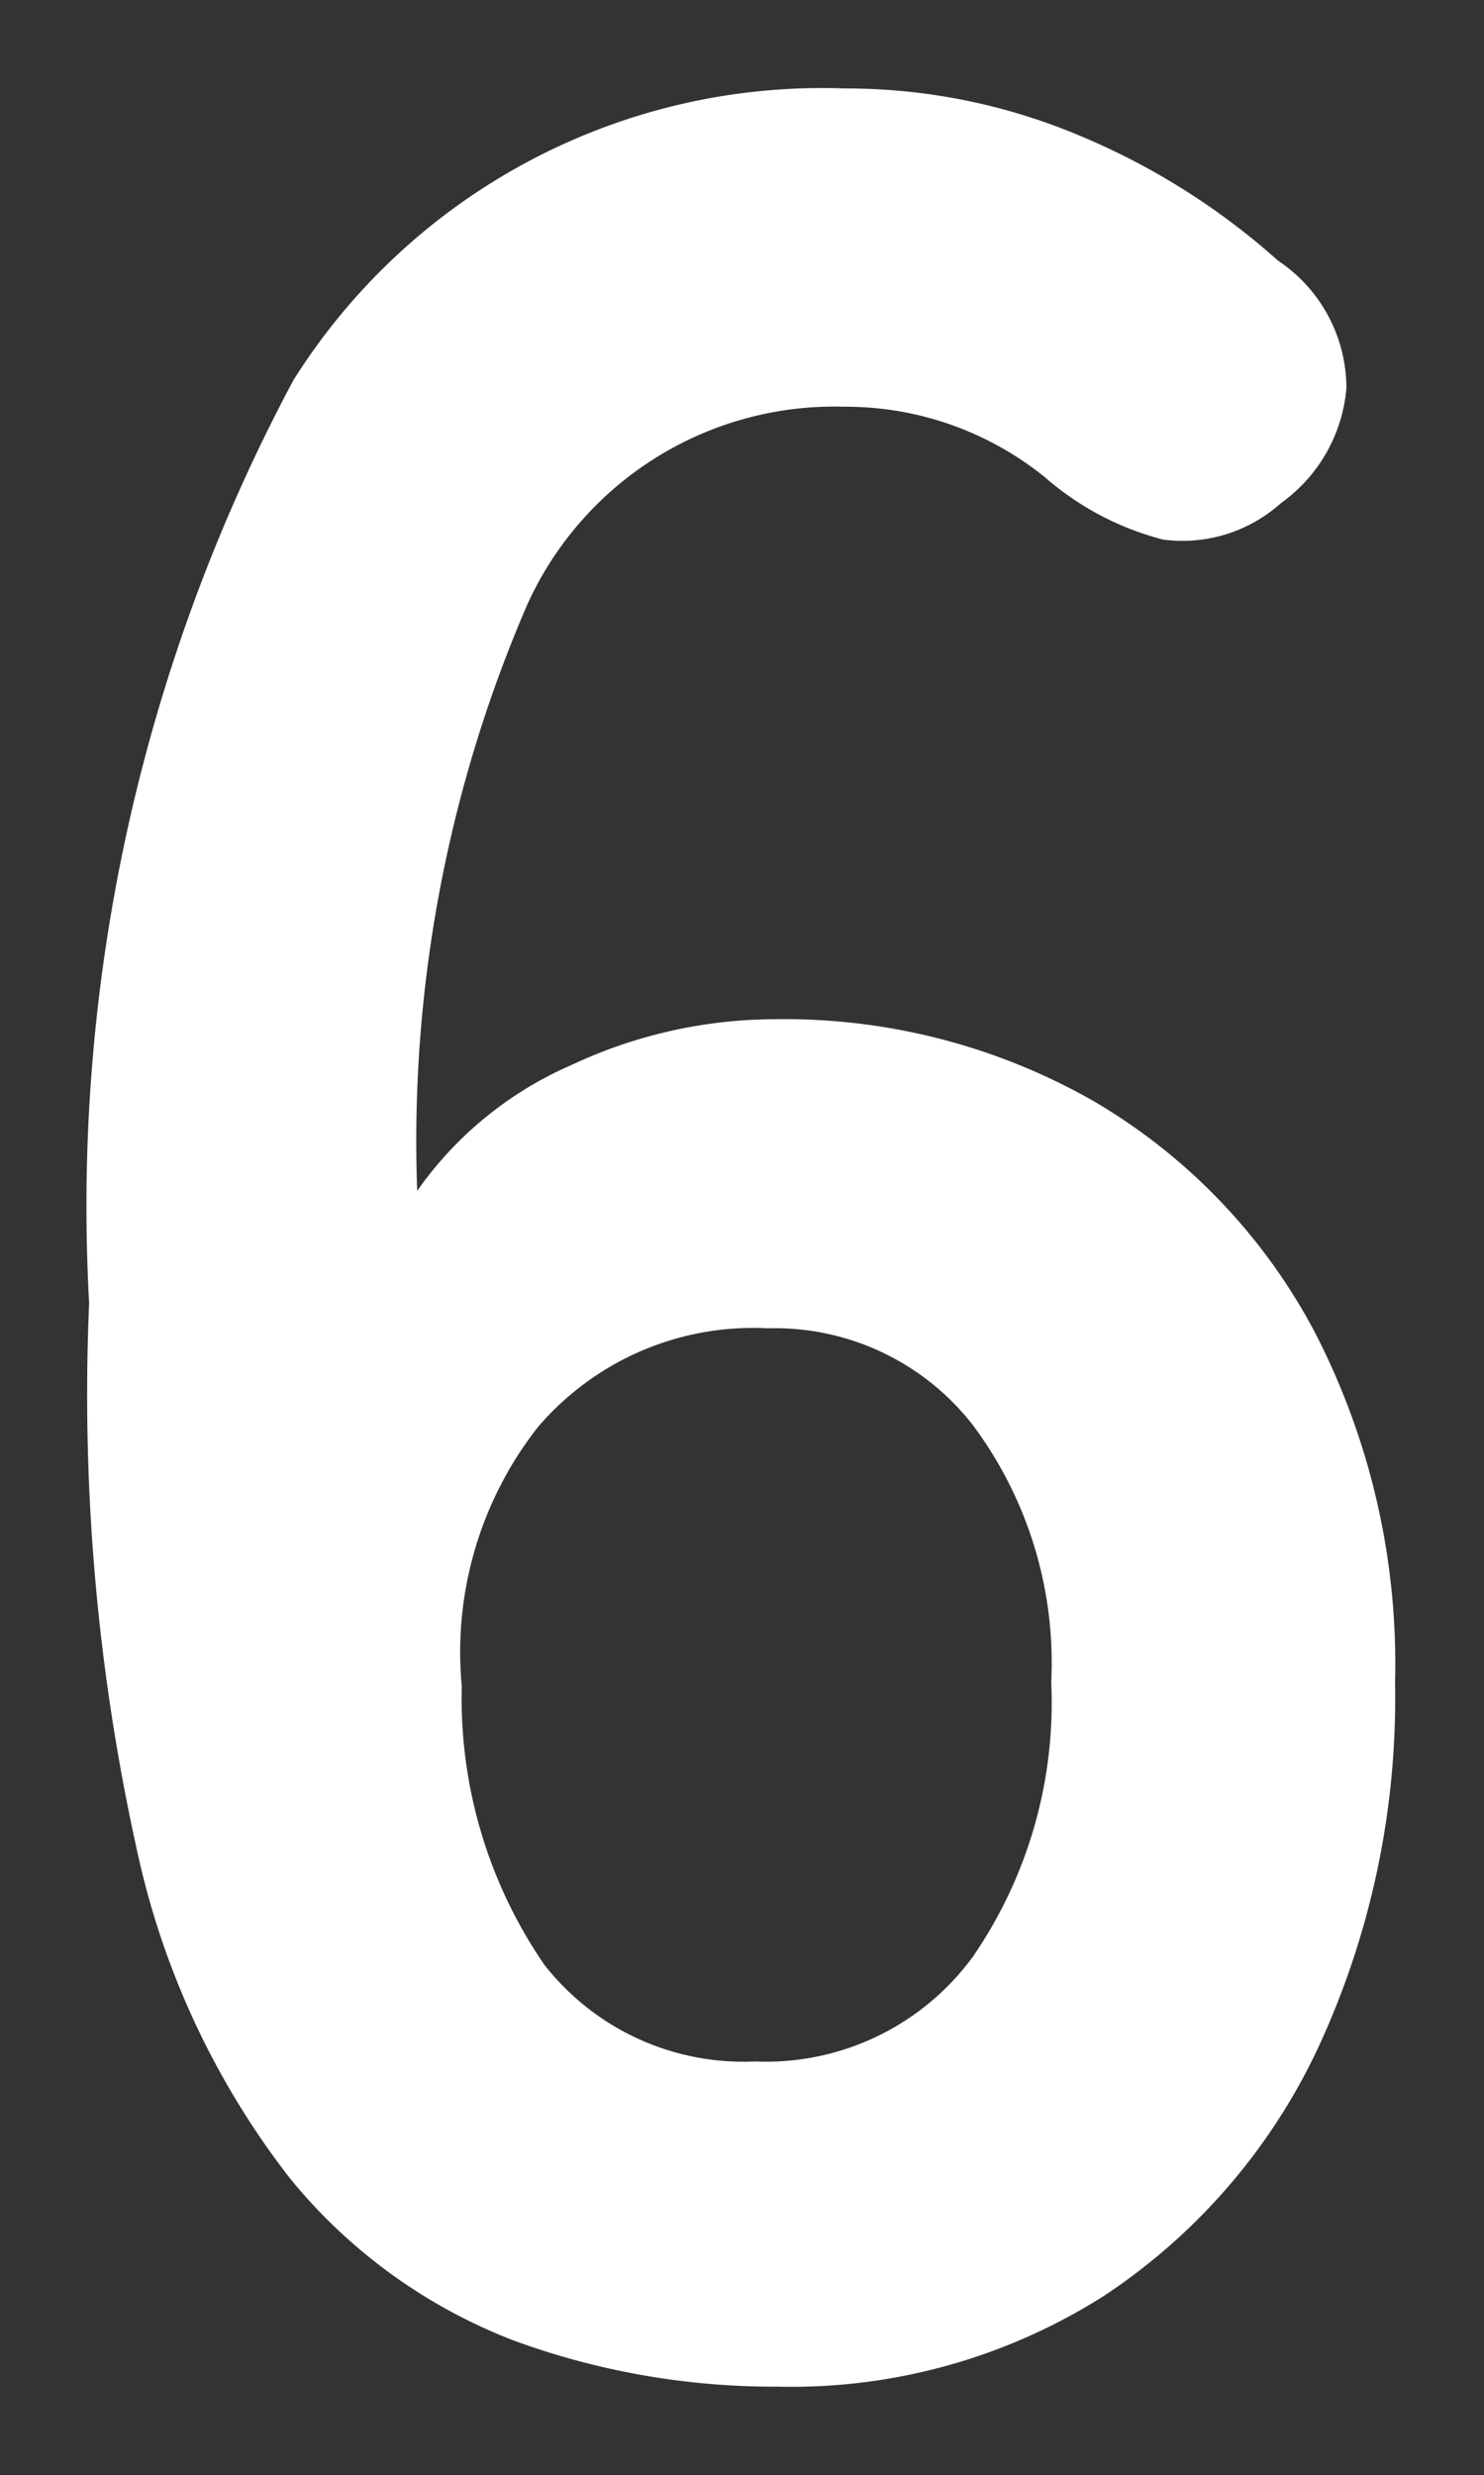 <svg xmlns="http://www.w3.org/2000/svg" width="8.391" height="13.99" viewBox="0 0 8.391 13.99">
  <rect x="0" y="0" width="8.391" height="13.99" fill="#333333" stroke="none"/>
  <path id="Path_2683" data-name="Path 2683" d="M4.836-1.941A4.279,4.279,0,0,1,3.35-2.2a3.038,3.038,0,0,1-1.27-.919,4.6,4.6,0,0,1-.865-1.856,11.9,11.9,0,0,1-.27-3.09A9.9,9.9,0,0,1,2.1-13.282a3.53,3.53,0,0,1,3.117-1.649,3.4,3.4,0,0,1,1.315.261,3.977,3.977,0,0,1,1.135.712.867.867,0,0,1,.387.721.89.89,0,0,1-.369.649.835.835,0,0,1-.667.207,1.637,1.637,0,0,1-.667-.351,1.79,1.79,0,0,0-1.135-.4,1.906,1.906,0,0,0-1.793,1.117A7.634,7.634,0,0,0,2.8-8.7a2.074,2.074,0,0,1,.874-.712A2.713,2.713,0,0,1,4.818-9.67a3.527,3.527,0,0,1,1.8.459,3.3,3.3,0,0,1,1.252,1.3,4.08,4.08,0,0,1,.459,1.991A4.689,4.689,0,0,1,7.9-3.869,3.416,3.416,0,0,1,6.683-2.454,3.293,3.293,0,0,1,4.836-1.941ZM4.71-3.779a1.449,1.449,0,0,0,1.234-.595,2.534,2.534,0,0,0,.441-1.549,2.247,2.247,0,0,0-.441-1.45,1.418,1.418,0,0,0-1.162-.55,1.6,1.6,0,0,0-1.3.559A2.06,2.06,0,0,0,3.052-5.9a2.658,2.658,0,0,0,.468,1.576A1.43,1.43,0,0,0,4.71-3.779Z" transform="translate(-0.441 15.431)" fill="#fff" stroke="rgba(0,0,0,0)" stroke-width="1"/>
</svg>
